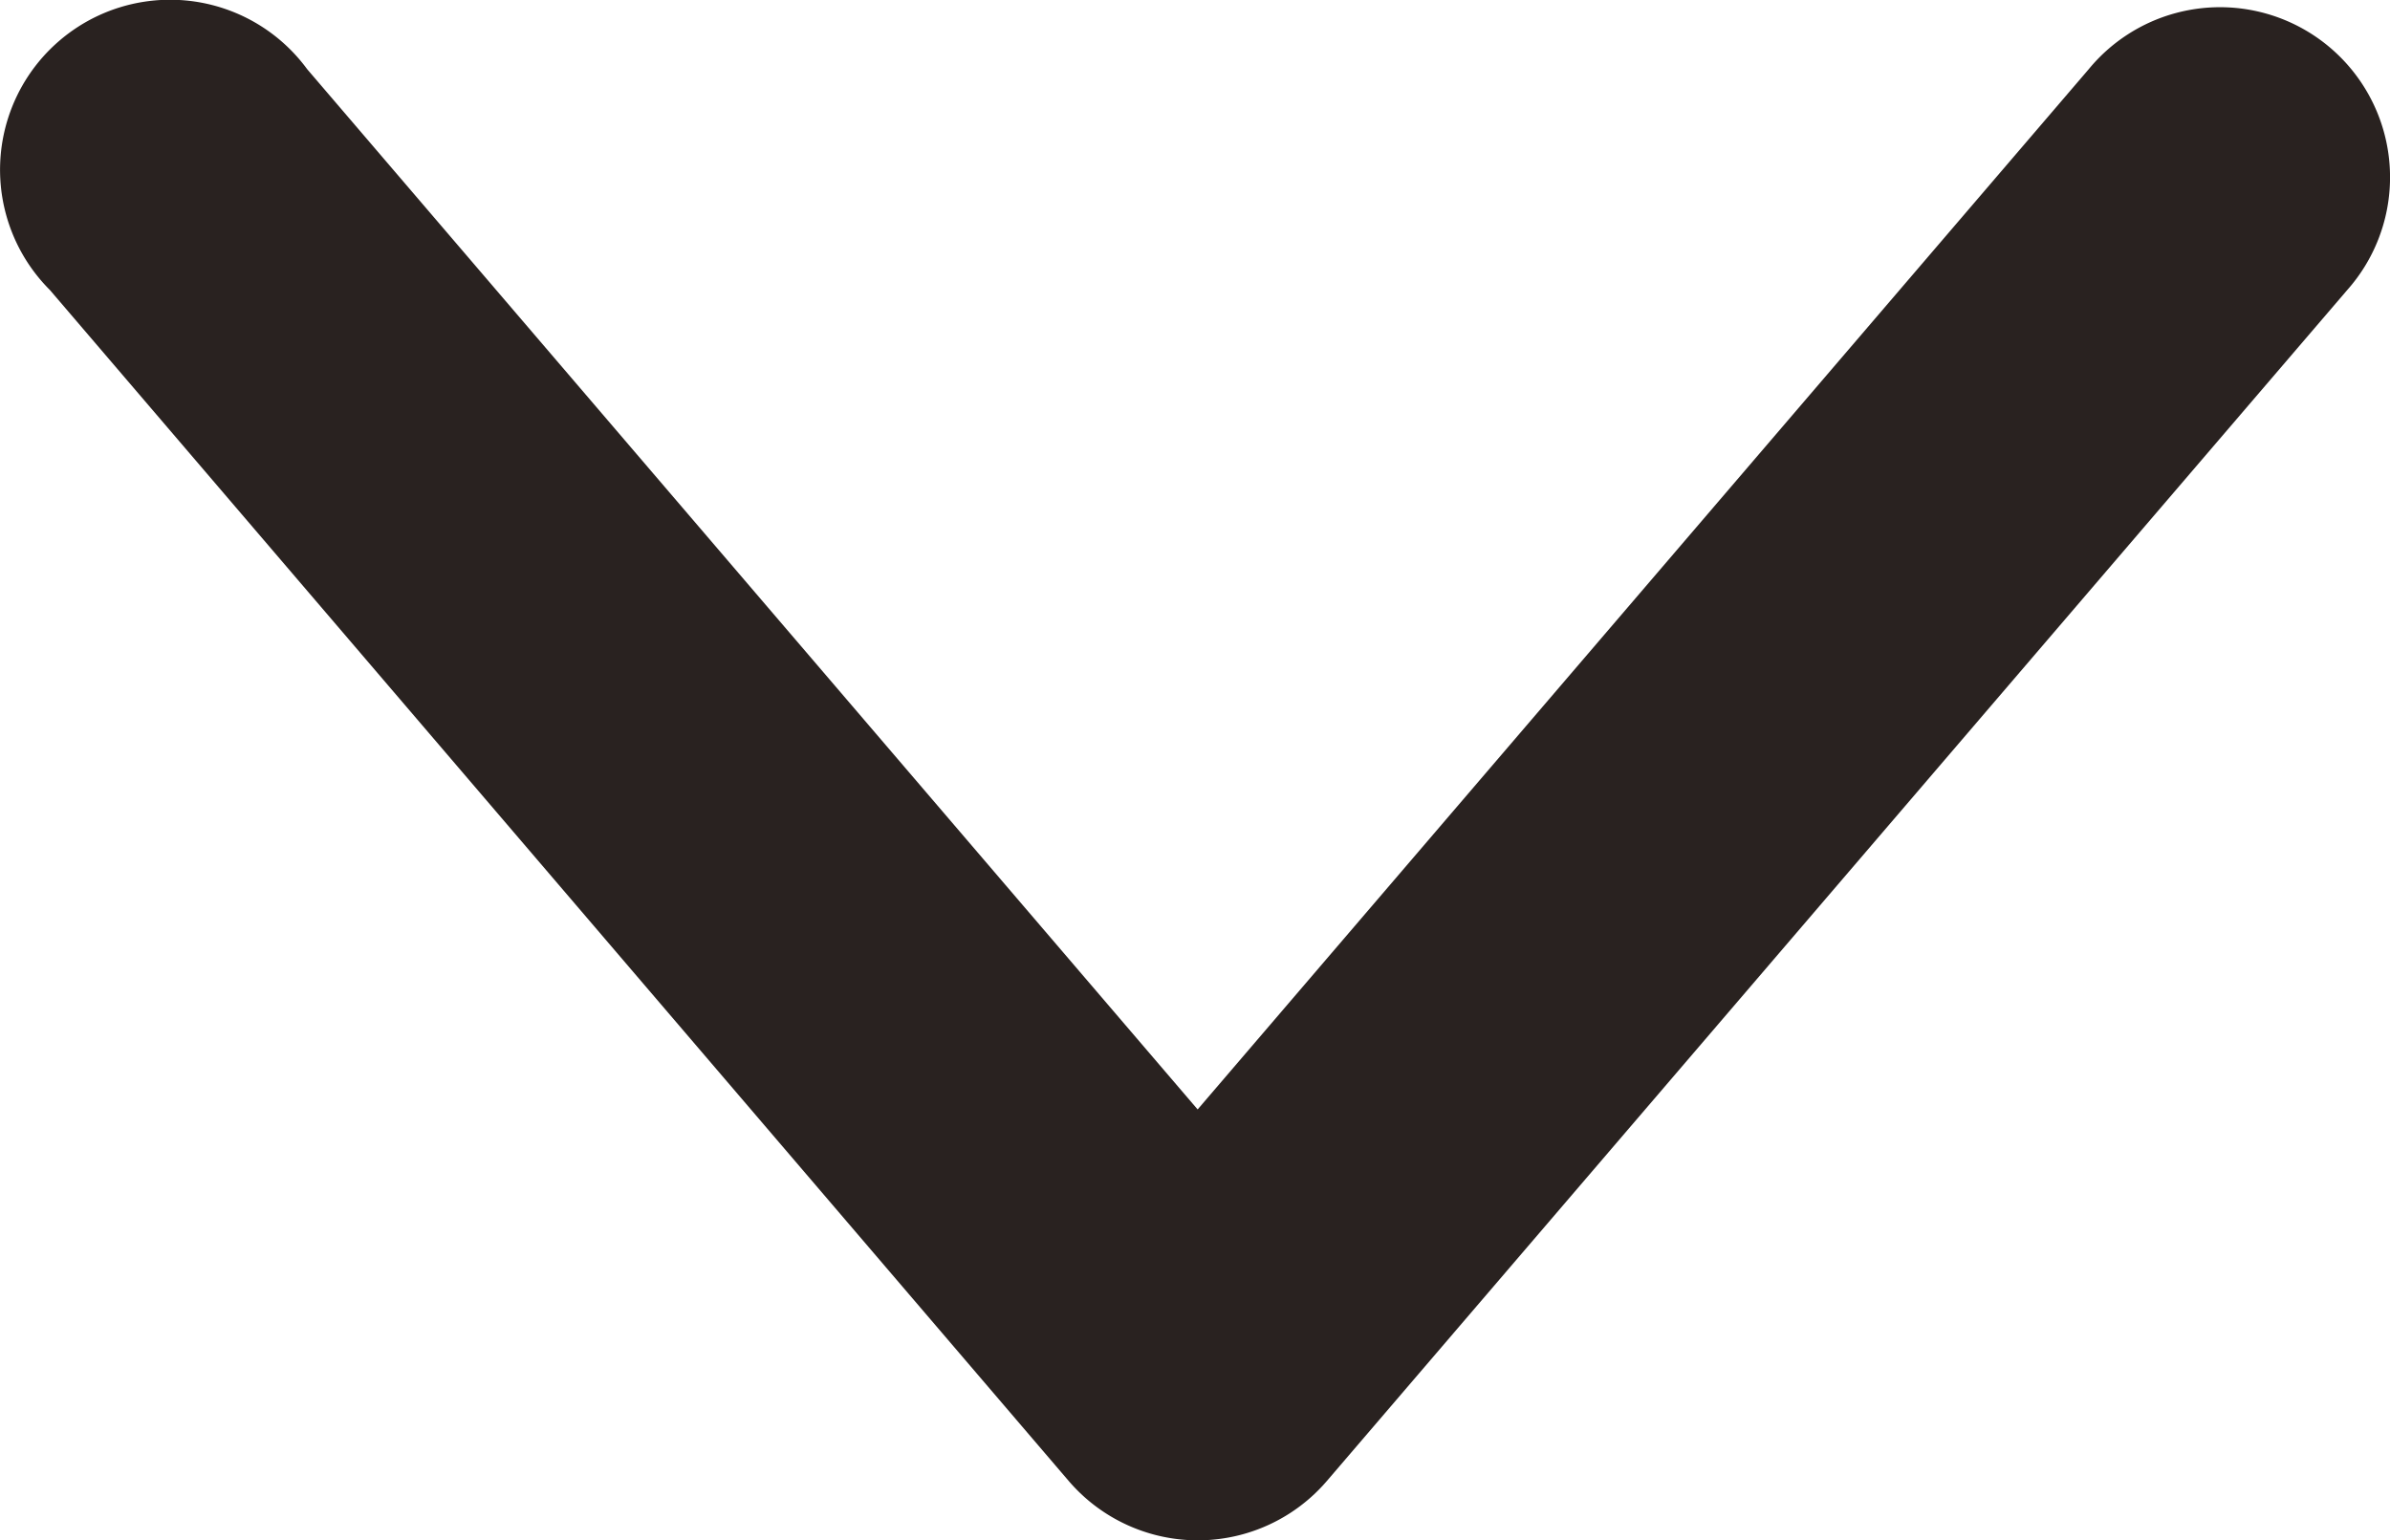 <svg xmlns="http://www.w3.org/2000/svg" width="7.703" height="4.965" viewBox="0 0 7.703 4.965">
  <g id="layer1" transform="translate(7.703) rotate(90)">
    <path id="path9429" d="M.584,0A.548.548,0,0,0,.223.971L3.576,3.843.223,6.713a.548.548,0,1,0,.712.829L4.773,4.259a.548.548,0,0,0,0-.833L.935.138A.547.547,0,0,0,.584,0Z" transform="translate(0 0)" fill="#292220"/>
  </g>
</svg>
